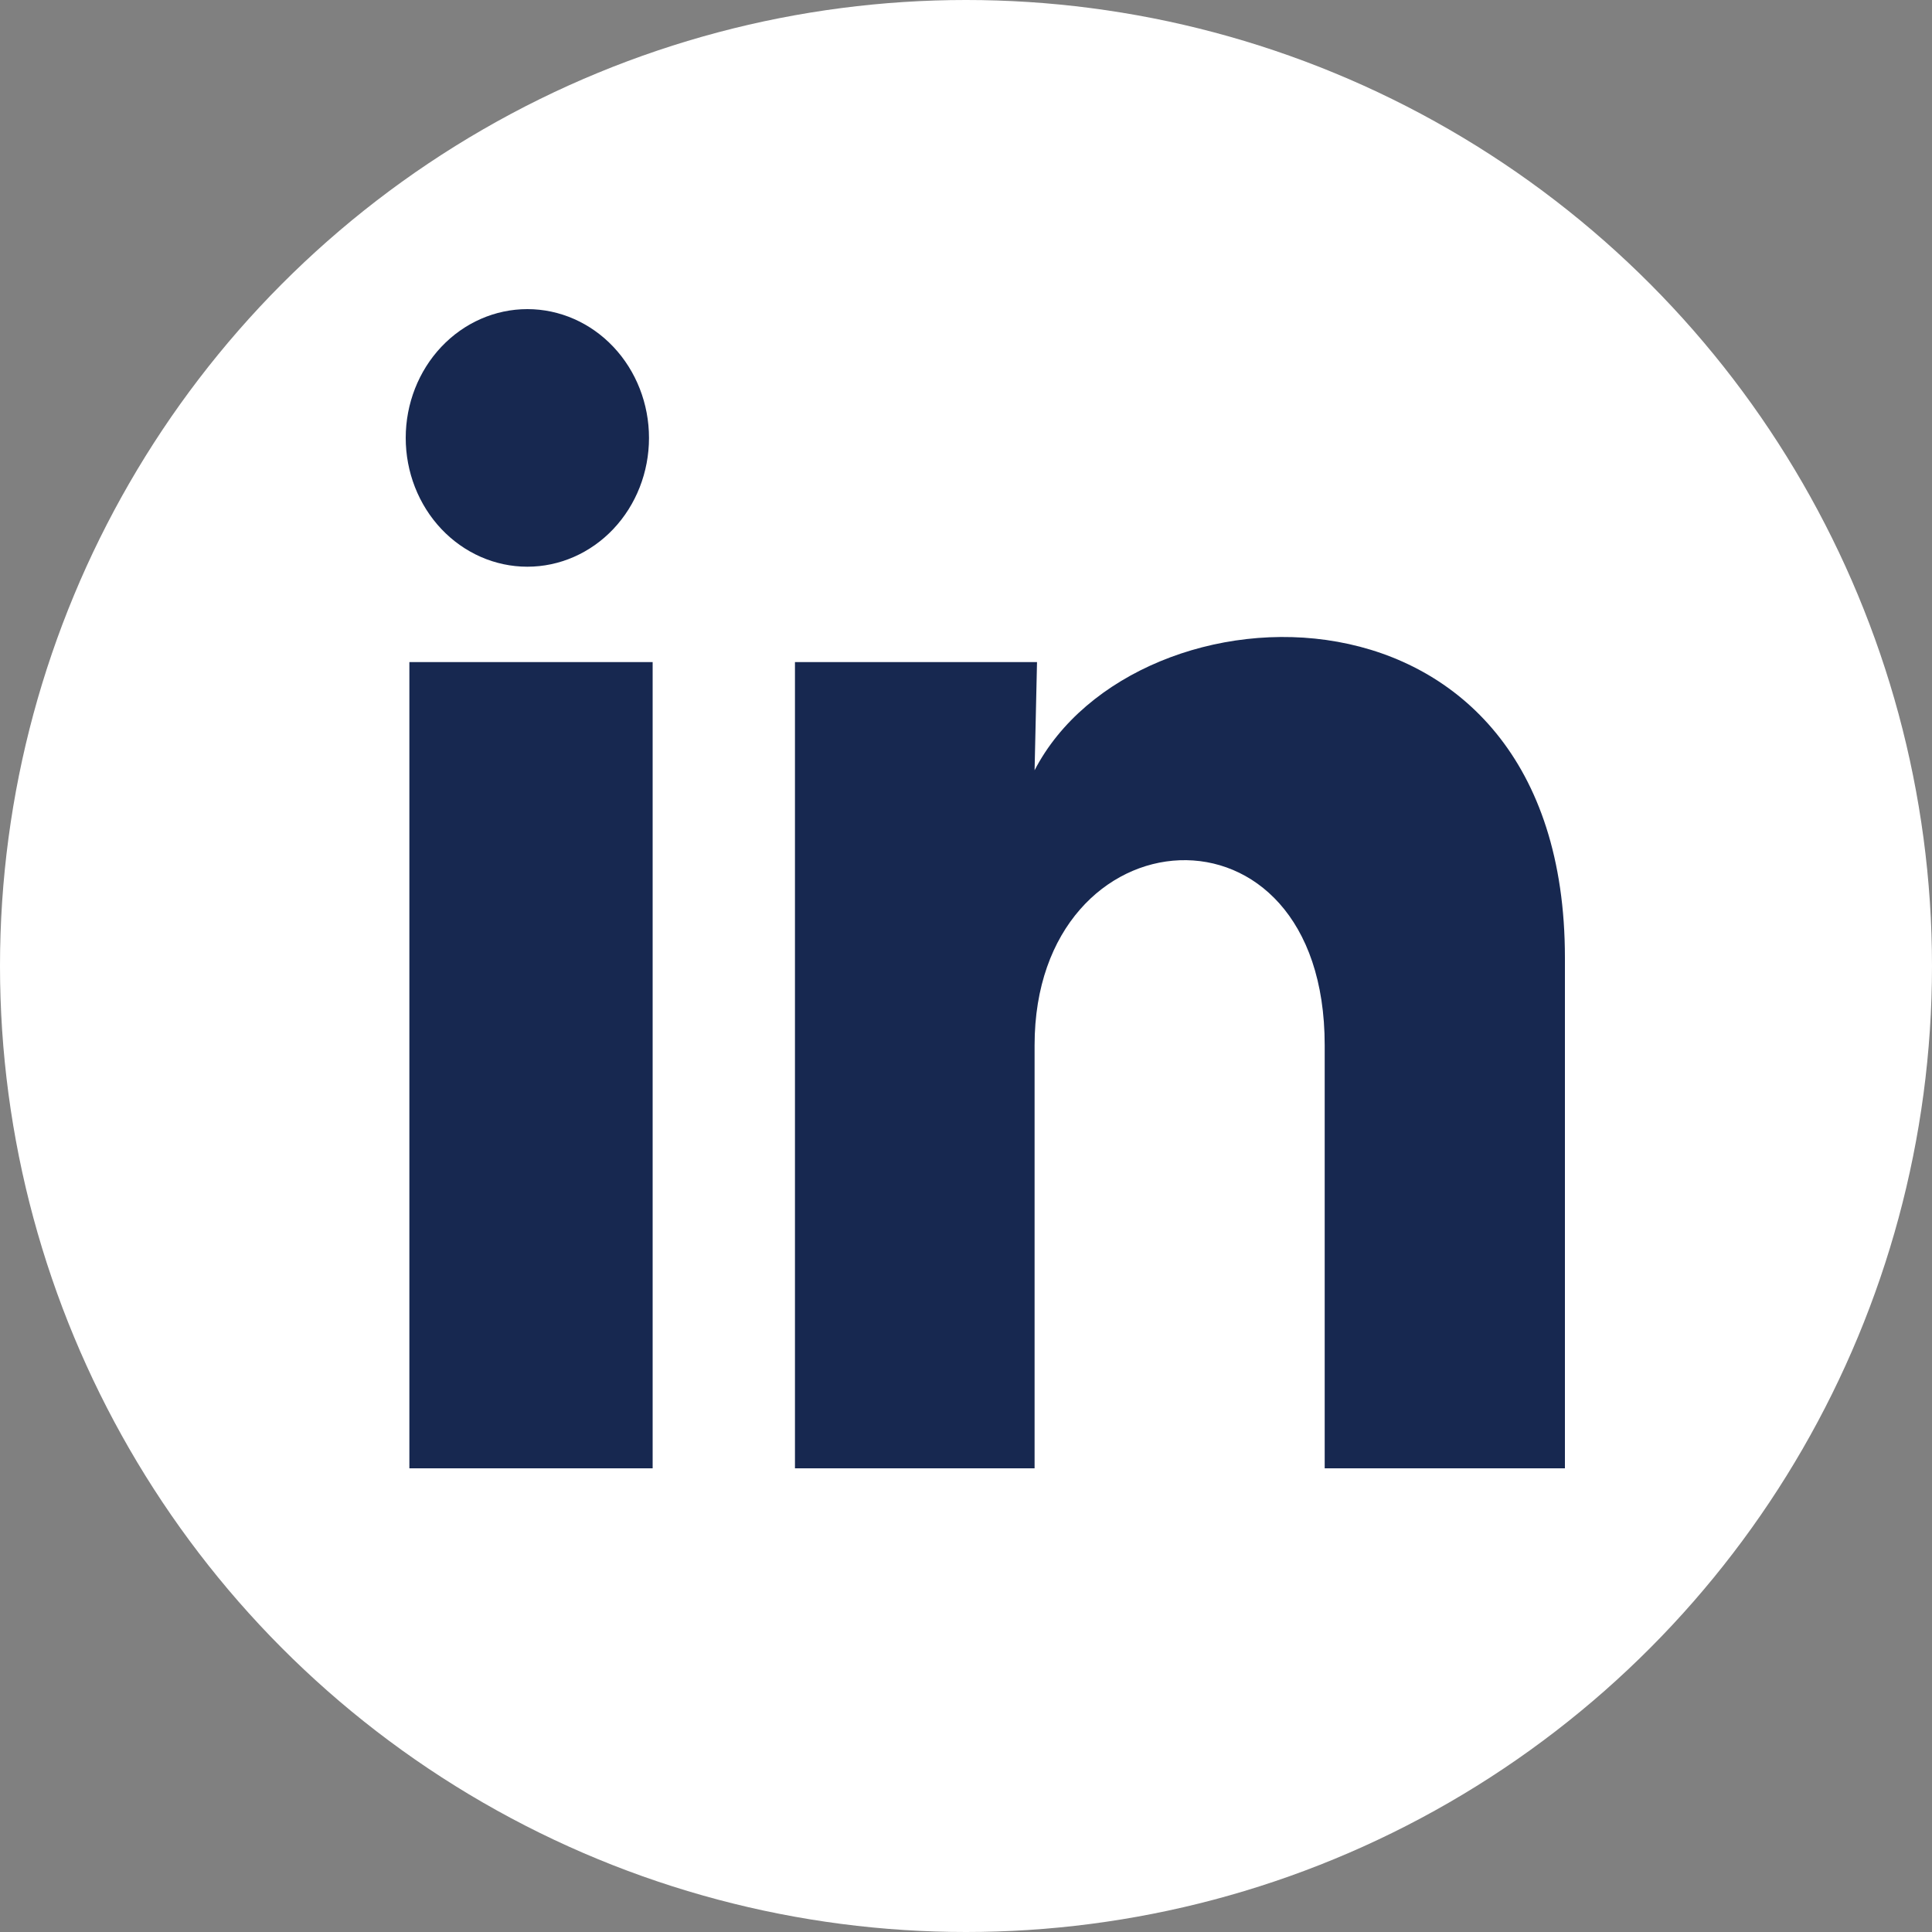 <svg width="100" height="100" viewBox="0 0 100 100" fill="none" xmlns="http://www.w3.org/2000/svg">
<rect x="0" y="0" width="100" height="100" fill="#808080" stroke="none"/>
<circle cx="50" cy="50" r="50" fill="white"/>
<path d="M33.592 22.67C33.591 24.438 32.927 26.133 31.746 27.382C30.564 28.632 28.962 29.334 27.293 29.333C25.623 29.332 24.022 28.628 22.842 27.378C21.662 26.127 20.999 24.431 21 22.663C21.001 20.895 21.665 19.2 22.846 17.95C24.028 16.701 25.629 15.999 27.299 16C28.969 16.001 30.57 16.704 31.75 17.955C32.93 19.206 33.593 20.902 33.592 22.67ZM33.781 34.269H21.189V76H33.781V34.269ZM53.676 34.269H41.147V76H53.55V54.101C53.55 41.902 68.566 40.769 68.566 54.101V76H81V49.568C81 29.003 58.775 29.769 53.55 39.869L53.676 34.269Z" fill="#172850"/>
</svg>
